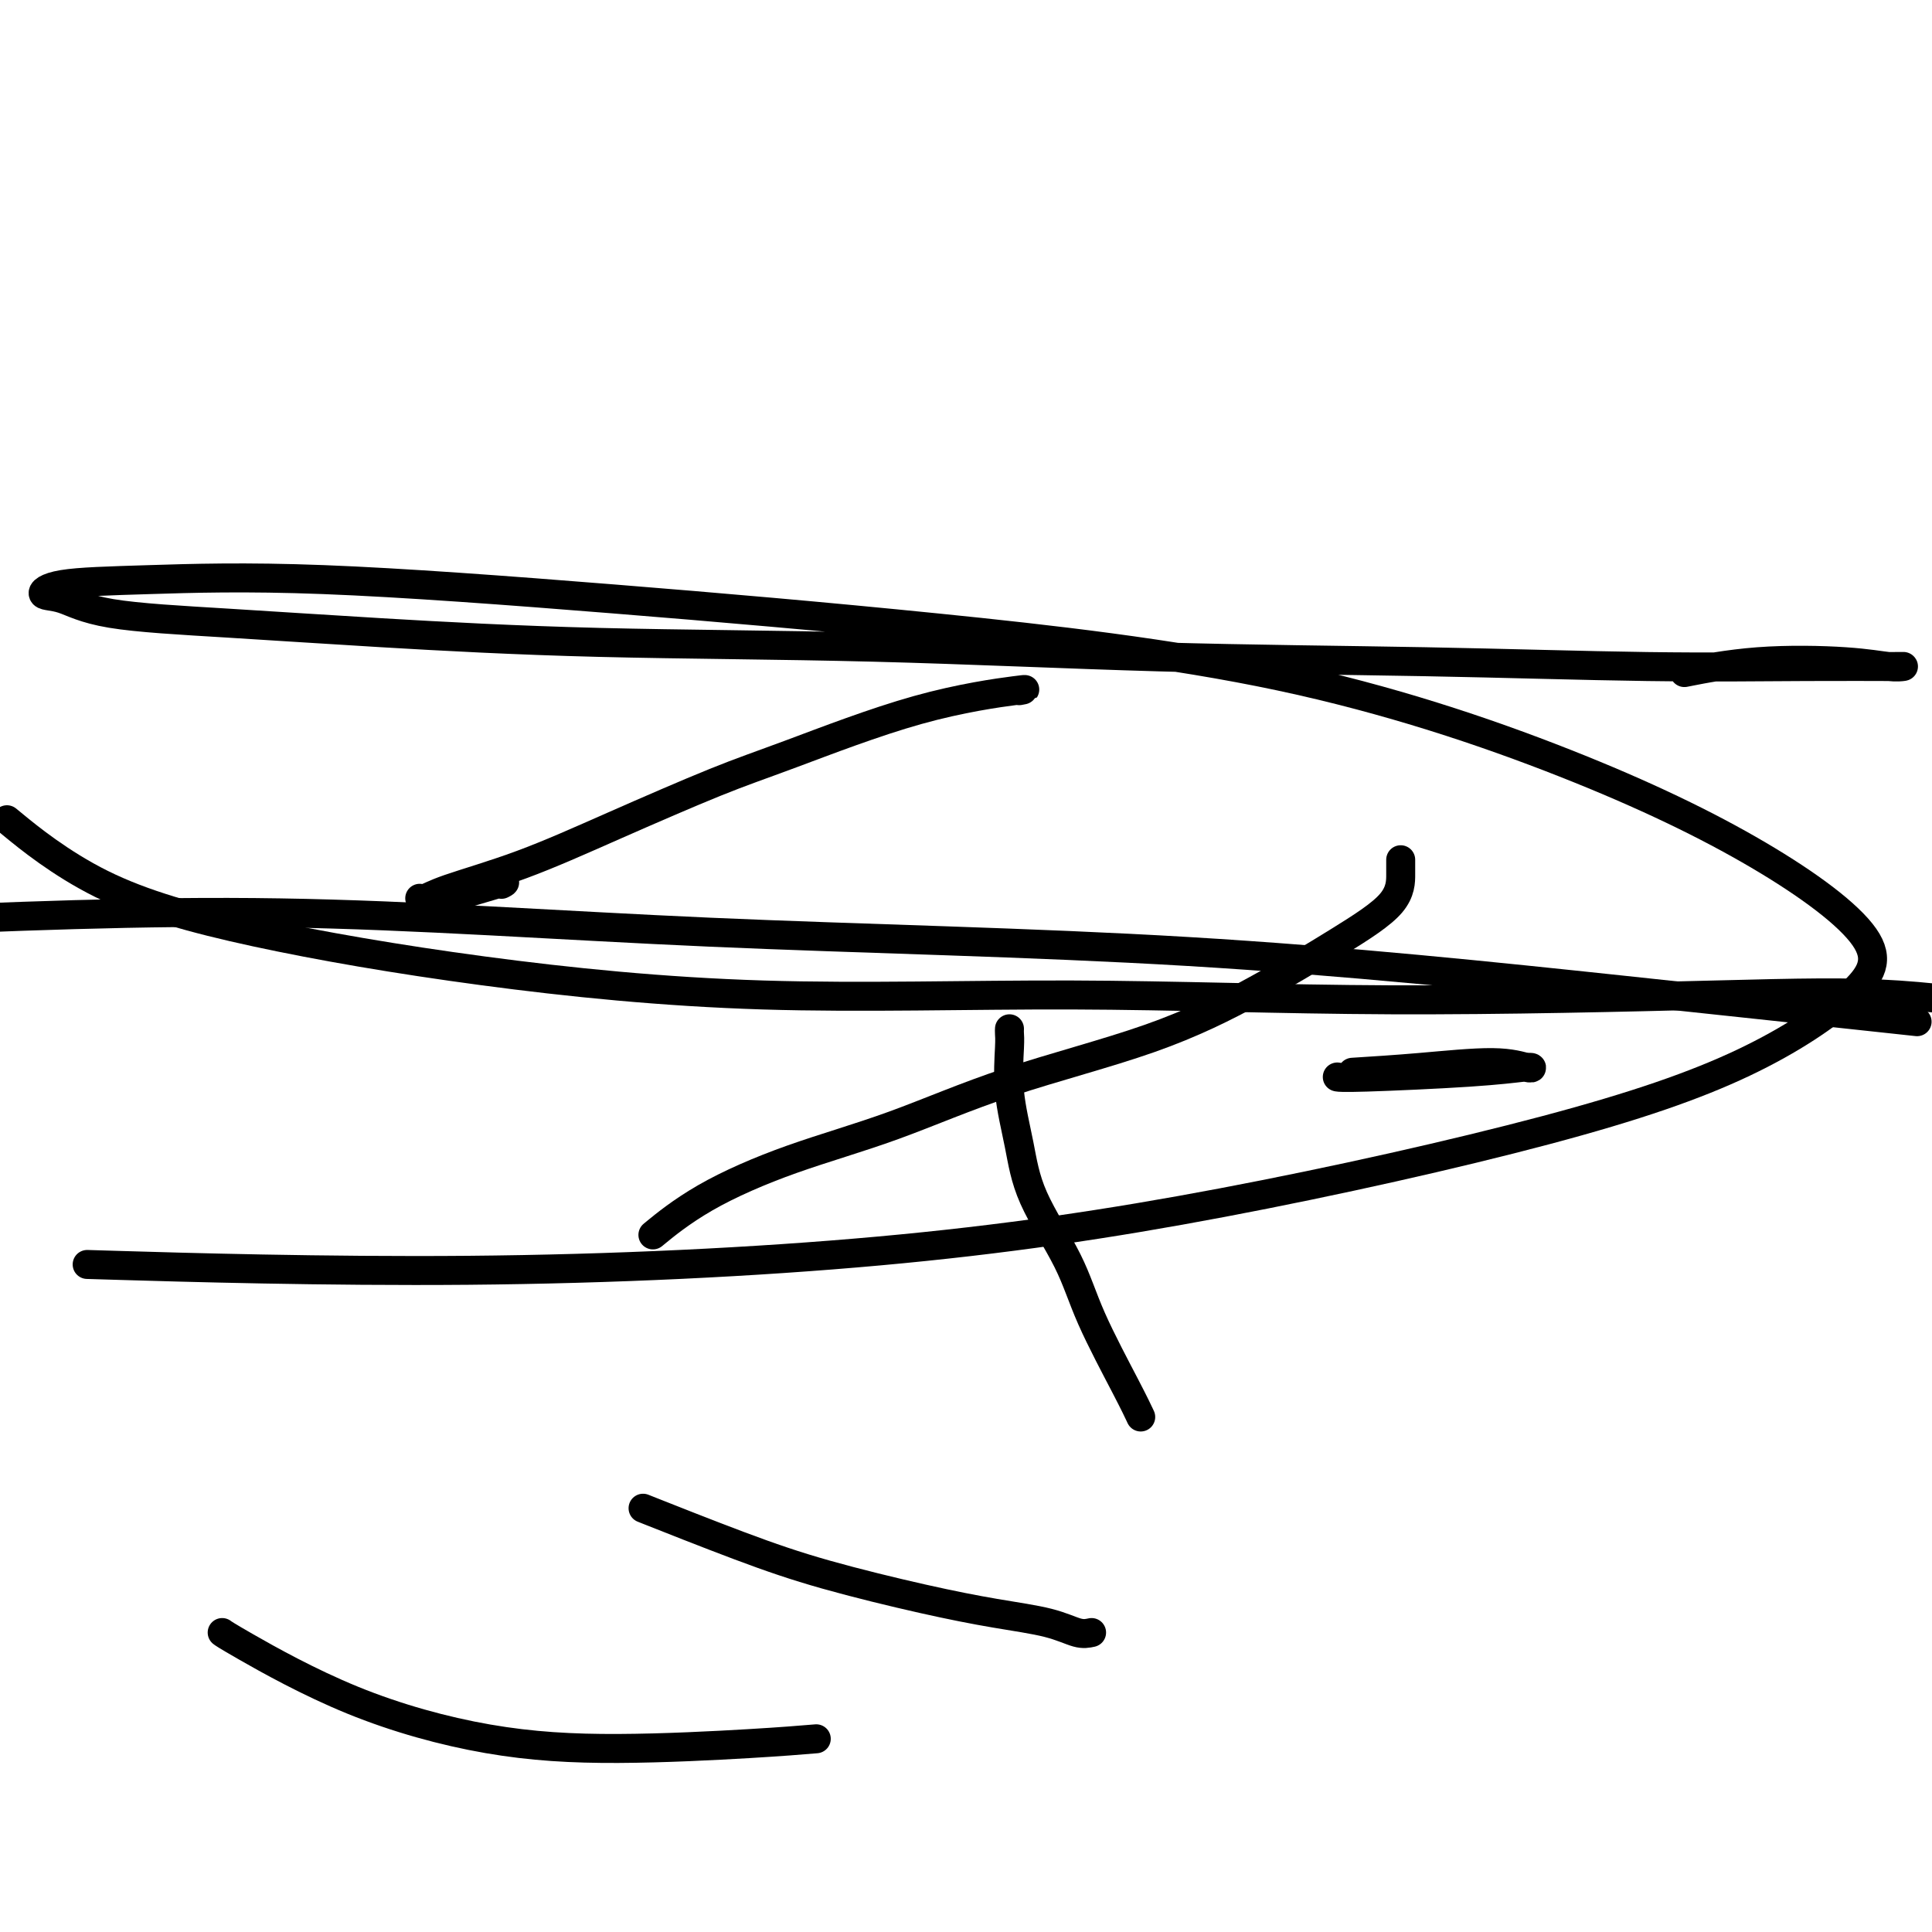 <svg viewBox='0 0 400 400' version='1.1' xmlns='http://www.w3.org/2000/svg' xmlns:xlink='http://www.w3.org/1999/xlink'><g fill='none' stroke='#000000' stroke-width='6' stroke-linecap='round' stroke-linejoin='round'><path d='M3,171c-1.353,-1.109 -2.705,-2.219 0,0c2.705,2.219 9.469,7.766 18,12c8.531,4.234 18.829,7.153 32,10c13.171,2.847 29.214,5.621 47,8c17.786,2.379 37.313,4.361 58,5c20.687,0.639 42.532,-0.066 64,0c21.468,0.066 42.558,0.904 66,1c23.442,0.096 49.234,-0.551 67,-1c17.766,-0.449 27.504,-0.700 38,0c10.496,0.700 21.748,2.350 33,4'/><path d='M392,211c4.261,0.460 8.522,0.920 0,0c-8.522,-0.920 -29.828,-3.219 -56,-6c-26.172,-2.781 -57.211,-6.044 -90,-8c-32.789,-1.956 -67.328,-2.603 -99,-4c-31.672,-1.397 -60.478,-3.542 -89,-4c-28.522,-0.458 -56.761,0.771 -85,2'/><path d='M25,262c-6.027,-0.180 -12.053,-0.359 0,0c12.053,0.359 42.187,1.258 72,1c29.813,-0.258 59.306,-1.671 85,-4c25.694,-2.329 47.589,-5.573 71,-10c23.411,-4.427 48.338,-10.037 67,-15c18.662,-4.963 31.060,-9.280 41,-14c9.940,-4.720 17.422,-9.845 22,-14c4.578,-4.155 6.253,-7.341 3,-12c-3.253,-4.659 -11.432,-10.790 -22,-17c-10.568,-6.210 -23.523,-12.498 -40,-19c-16.477,-6.502 -36.474,-13.217 -59,-18c-22.526,-4.783 -47.579,-7.634 -71,-10c-23.421,-2.366 -45.210,-4.249 -67,-6c-21.790,-1.751 -43.580,-3.372 -60,-4c-16.420,-0.628 -27.470,-0.264 -36,0c-8.530,0.264 -14.541,0.427 -18,1c-3.459,0.573 -4.365,1.557 -4,2c0.365,0.443 2.000,0.346 4,1c2.000,0.654 4.364,2.058 10,3c5.636,0.942 14.542,1.422 24,2c9.458,0.578 19.467,1.254 32,2c12.533,0.746 27.591,1.563 45,2c17.409,0.437 37.170,0.495 57,1c19.830,0.505 39.730,1.456 59,2c19.270,0.544 37.911,0.681 55,1c17.089,0.319 32.625,0.818 46,1c13.375,0.182 24.587,0.045 33,0c8.413,-0.045 14.026,-0.000 17,0c2.974,0.000 3.310,-0.045 3,0c-0.310,0.045 -1.265,0.181 -3,0c-1.735,-0.181 -4.248,-0.677 -9,-1c-4.752,-0.323 -11.741,-0.472 -18,0c-6.259,0.472 -11.788,1.563 -14,2c-2.212,0.437 -1.106,0.218 0,0'/><path d='M211,143c1.147,-0.213 2.293,-0.426 -1,0c-3.293,0.426 -11.026,1.491 -20,4c-8.974,2.509 -19.187,6.461 -26,9c-6.813,2.539 -10.224,3.665 -16,6c-5.776,2.335 -13.918,5.879 -21,9c-7.082,3.121 -13.105,5.820 -19,8c-5.895,2.180 -11.662,3.841 -15,5c-3.338,1.159 -4.247,1.817 -5,2c-0.753,0.183 -1.351,-0.108 -1,0c0.351,0.108 1.651,0.617 5,0c3.349,-0.617 8.748,-2.358 11,-3c2.252,-0.642 1.358,-0.183 1,0c-0.358,0.183 -0.179,0.092 0,0'/><path d='M290,178c-0.003,0.768 -0.006,1.535 0,3c0.006,1.465 0.022,3.627 -2,6c-2.022,2.373 -6.081,4.958 -11,8c-4.919,3.042 -10.697,6.541 -17,10c-6.303,3.459 -13.129,6.880 -22,10c-8.871,3.120 -19.786,5.940 -29,9c-9.214,3.060 -16.726,6.359 -24,9c-7.274,2.641 -14.311,4.626 -21,7c-6.689,2.374 -13.032,5.139 -18,8c-4.968,2.861 -8.562,5.817 -10,7c-1.438,1.183 -0.719,0.591 0,0'/><path d='M209,213c-0.013,0.284 -0.027,0.569 0,1c0.027,0.431 0.093,1.010 0,3c-0.093,1.990 -0.346,5.392 0,9c0.346,3.608 1.289,7.423 2,11c0.711,3.577 1.189,6.917 3,11c1.811,4.083 4.955,8.909 7,13c2.045,4.091 2.991,7.447 5,12c2.009,4.553 5.079,10.303 7,14c1.921,3.697 2.692,5.342 3,6c0.308,0.658 0.154,0.329 0,0'/><path d='M169,360c-3.496,0.292 -6.992,0.583 -14,1c-7.008,0.417 -17.528,0.959 -27,1c-9.472,0.041 -17.897,-0.420 -27,-2c-9.103,-1.580 -18.883,-4.279 -28,-8c-9.117,-3.721 -17.570,-8.463 -22,-11c-4.430,-2.537 -4.837,-2.868 -5,-3c-0.163,-0.132 -0.081,-0.066 0,0'/><path d='M280,222c4.420,-0.279 8.840,-0.558 14,-1c5.160,-0.442 11.059,-1.047 15,-1c3.941,0.047 5.924,0.748 7,1c1.076,0.252 1.246,0.057 1,0c-0.246,-0.057 -0.907,0.023 -1,0c-0.093,-0.023 0.381,-0.150 -1,0c-1.381,0.150 -4.618,0.576 -11,1c-6.382,0.424 -15.911,0.845 -21,1c-5.089,0.155 -5.740,0.044 -6,0c-0.260,-0.044 -0.130,-0.022 0,0'/><path d='M226,338c-0.836,0.182 -1.672,0.363 -3,0c-1.328,-0.363 -3.147,-1.272 -6,-2c-2.853,-0.728 -6.739,-1.275 -11,-2c-4.261,-0.725 -8.896,-1.628 -15,-3c-6.104,-1.372 -13.677,-3.213 -20,-5c-6.323,-1.787 -11.395,-3.520 -18,-6c-6.605,-2.480 -14.744,-5.709 -18,-7c-3.256,-1.291 -1.628,-0.646 0,0'/></g>
</svg>